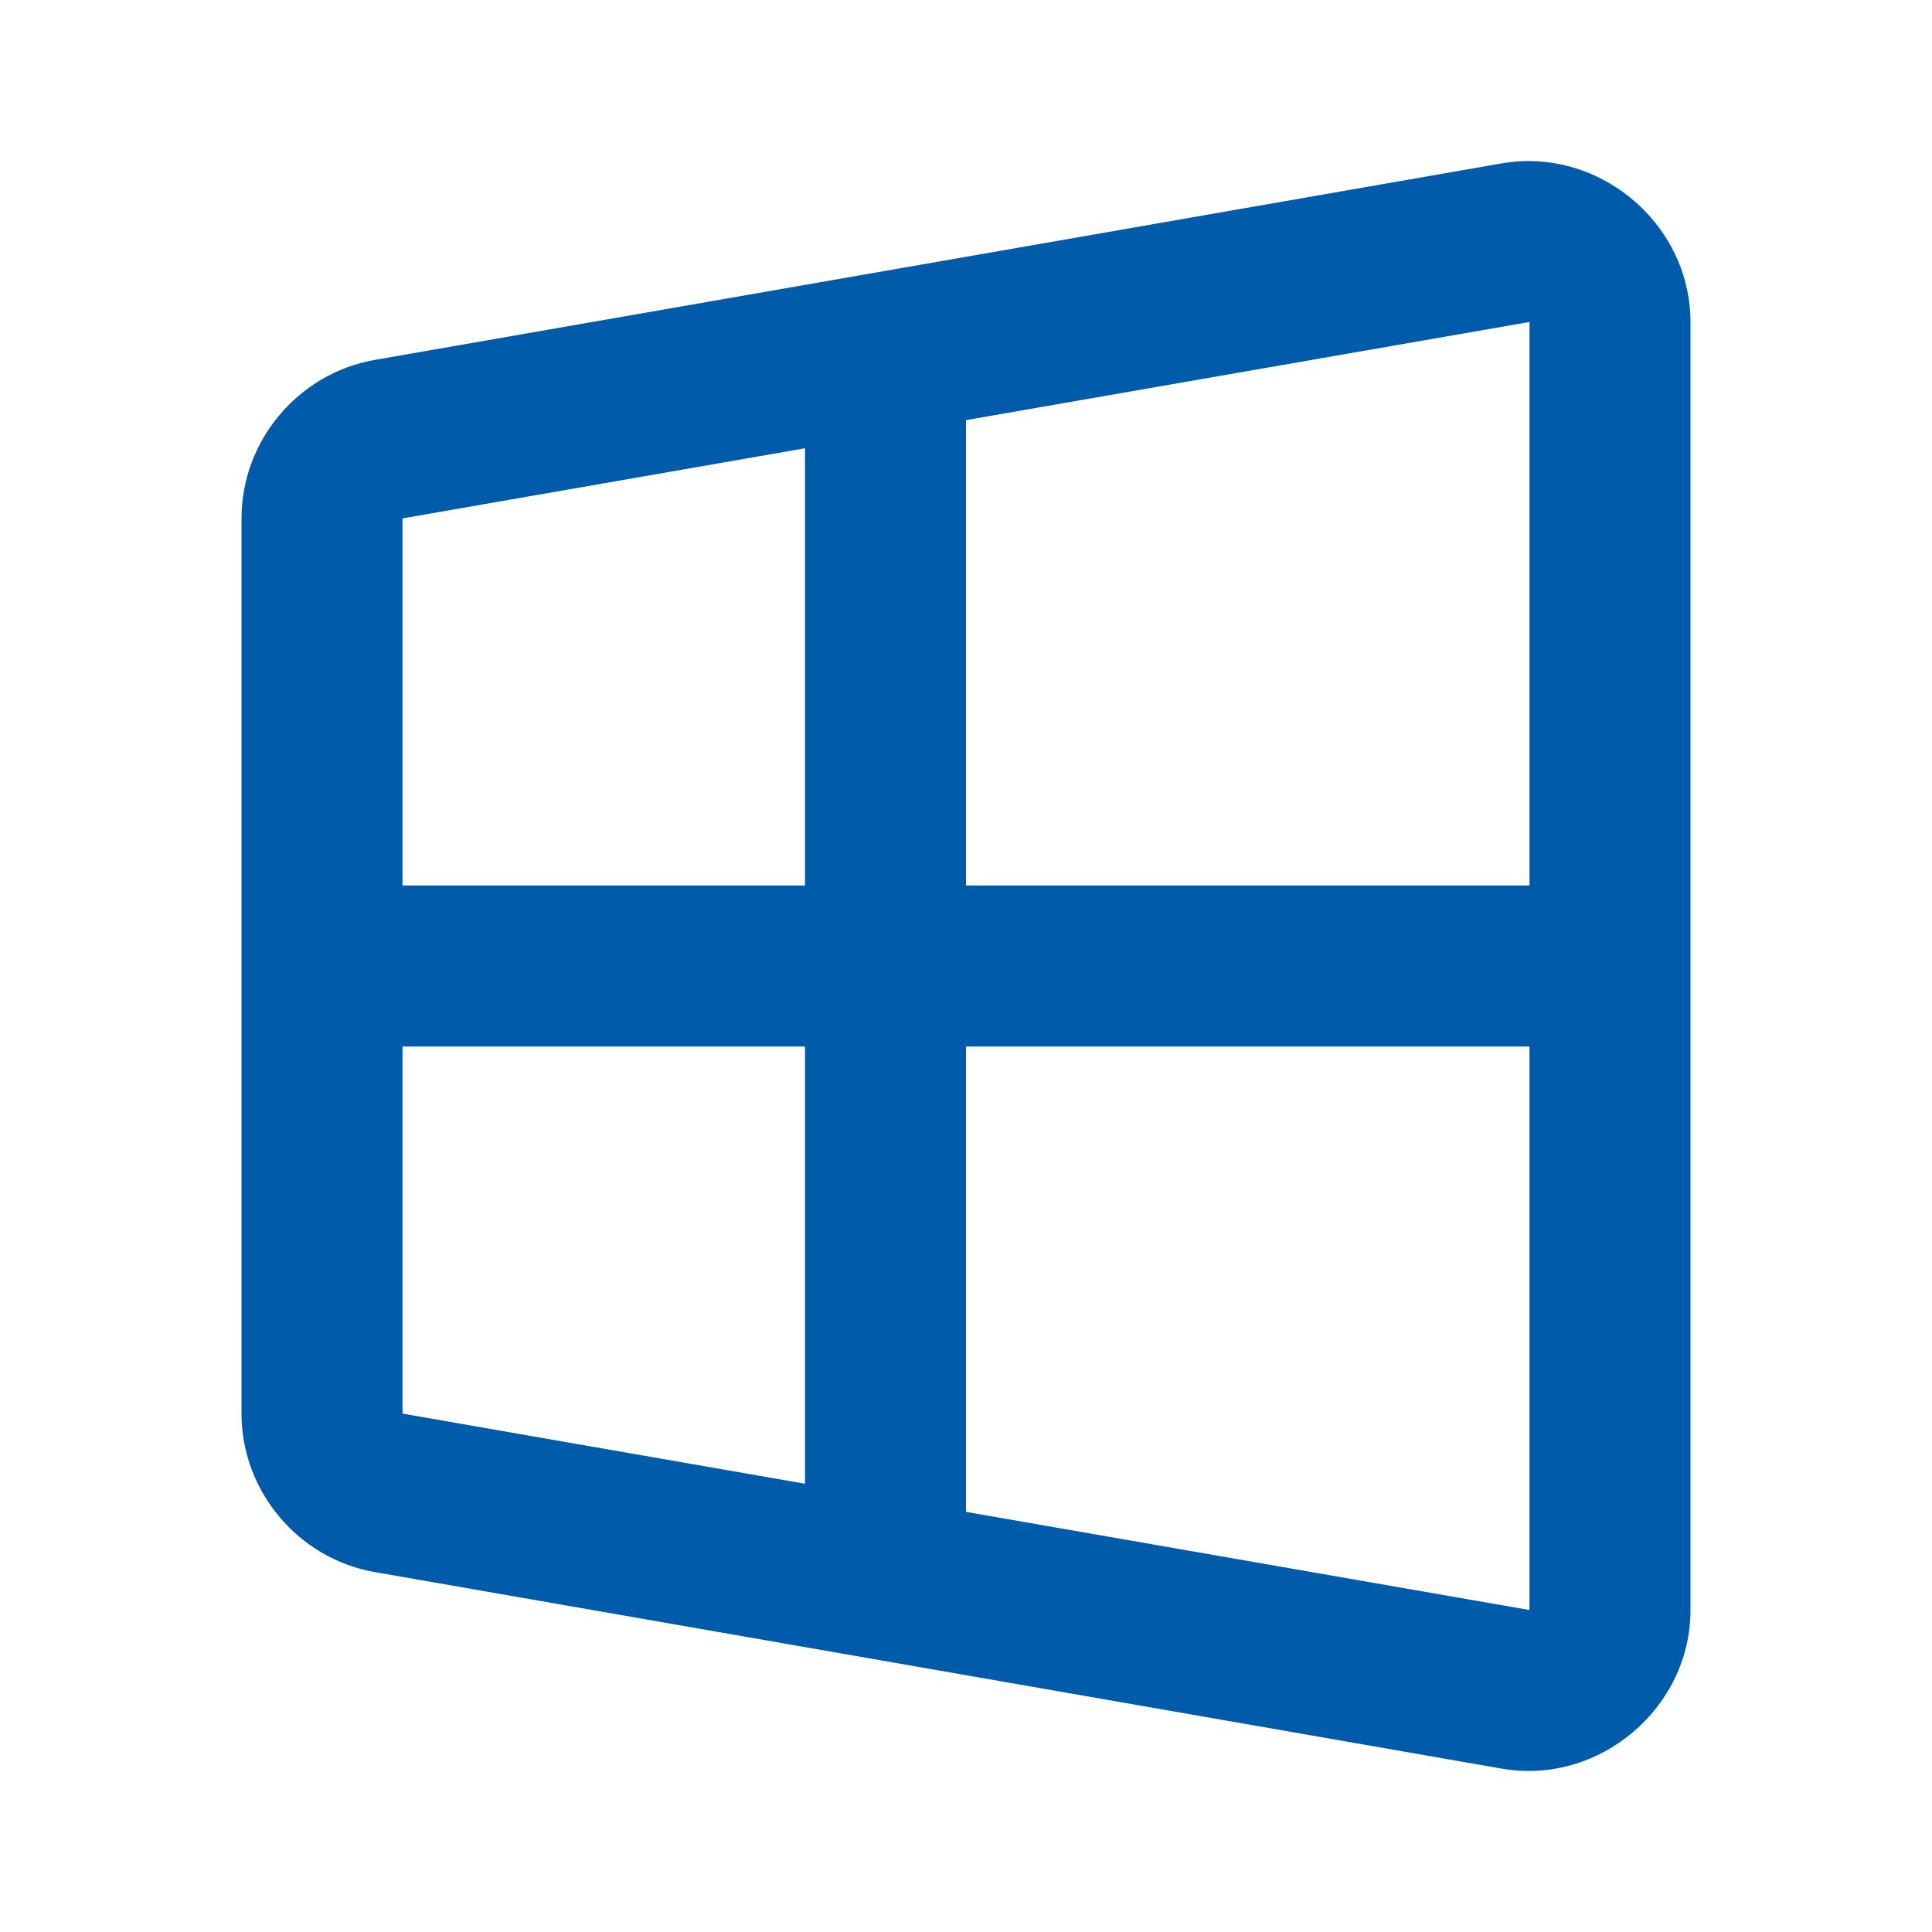 <svg width="60" height="60" viewBox="0 0 60 60" fill="none" xmlns="http://www.w3.org/2000/svg">
<path d="M47.759 5.01C47.393 4.988 47.021 5.008 46.645 5.073H46.641L11.641 11.177C9.263 11.592 7.5 13.689 7.5 16.099V43.901C7.5 46.311 9.263 48.408 11.641 48.823L46.641 54.927H46.645C49.653 55.448 52.5 53.056 52.5 50V10C52.5 7.327 50.318 5.161 47.759 5.01ZM47.495 10H47.5V27.5H30V13.047L47.495 10ZM25 13.921V27.5H12.5V16.099L25 13.921ZM12.5 32.5H25V46.079L12.5 43.901V32.5ZM30 32.5H47.5V50H47.495L30 46.953V32.5Z" fill="#005BAA"/>
</svg>
